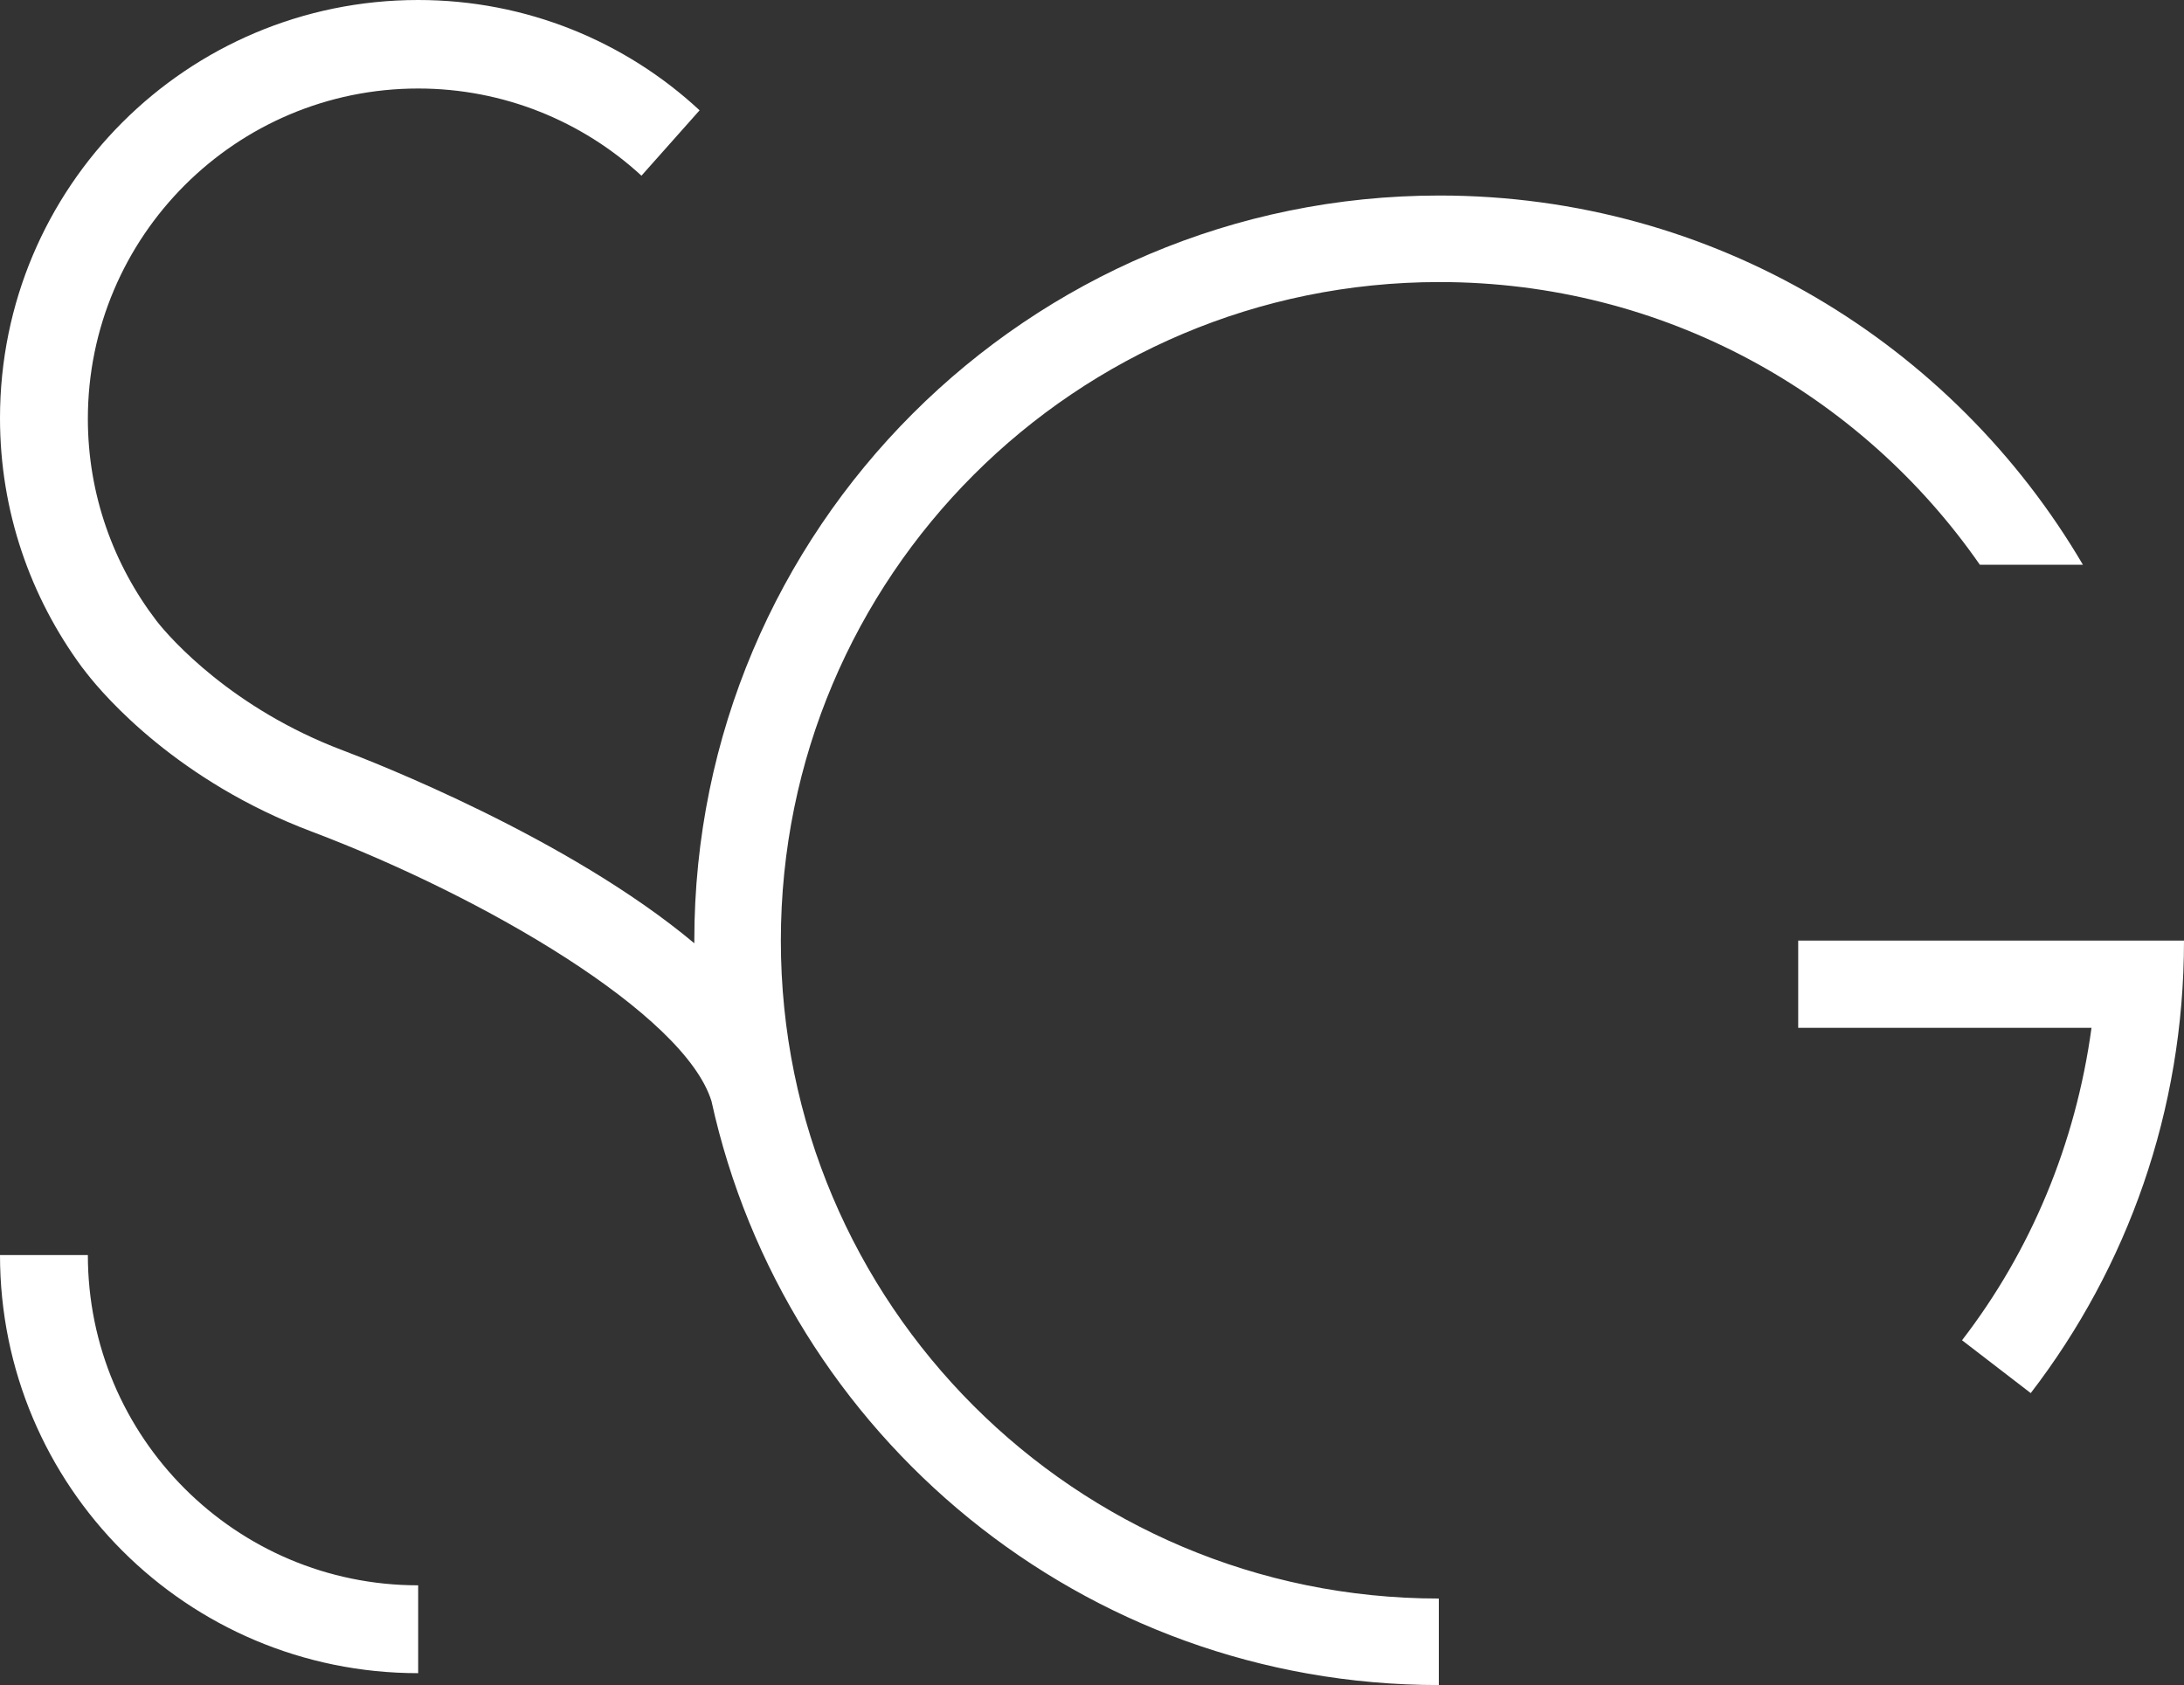 <?xml version="1.0" encoding="utf-8"?>
<!-- Generator: Adobe Illustrator 25.3.1, SVG Export Plug-In . SVG Version: 6.00 Build 0)  -->
<svg version="1.1" id="Livello_1" xmlns="http://www.w3.org/2000/svg" xmlns:xlink="http://www.w3.org/1999/xlink" x="0px" y="0px"
	 width="330.6px" height="255.1px" viewBox="0 0 330.6 255.1" style="enable-background:new 0 0 330.6 255.1;" xml:space="preserve"
	>
<rect x="0" y="0" width="330.6" height="255.1" fill="#333333" stroke="none"/>
<style type="text/css">
	.st0{fill:#FFFFFF;}
</style>
<path class="st0" d="M13.3,190H0c0,35,28.3,63.3,63.3,63.3V240C35.7,240,13.3,217.6,13.3,190z M272.2,142.3v13.3h44.4
	c-2.4,17.6-9.2,33.8-19.6,47.3l10.4,8c14.6-19,23.2-42.7,23.2-68.5H272.2z M217.9,42.7c33.9,0,63.8,16.9,81.8,42.8h15.6
	c-19.6-33.4-55.8-55.9-97.4-55.9c-62.3,0-112.8,50.5-112.8,112.8c0,0.1,0,0.2,0,0.4c-19.1-16-48.7-27.5-53.2-29.2
	c-16.7-6.3-26.1-16.9-28.2-19.6c-6.5-8.5-10.4-19.1-10.4-30.6c0-27.6,22.4-50,50-50c13,0,24.9,5,33.8,13.2l8.8-9.9
	C94.7,6.3,79.7,0,63.3,0C28.3,0,0,28.3,0,63.3C0,77.4,4.6,90.4,12.4,101l0,0c0.1,0.1,0.3,0.4,0.7,0.9c0,0,0,0,0,0l0,0
	c2.8,3.6,13.9,16.4,34.1,24c26.2,9.9,56.4,27.6,60.5,40.8l0,0c11.1,50.6,56.2,88.4,110.1,88.4V242c-55,0-99.6-44.6-99.6-99.6
	C118.2,87.3,162.8,42.7,217.9,42.7z"/>
</svg>
